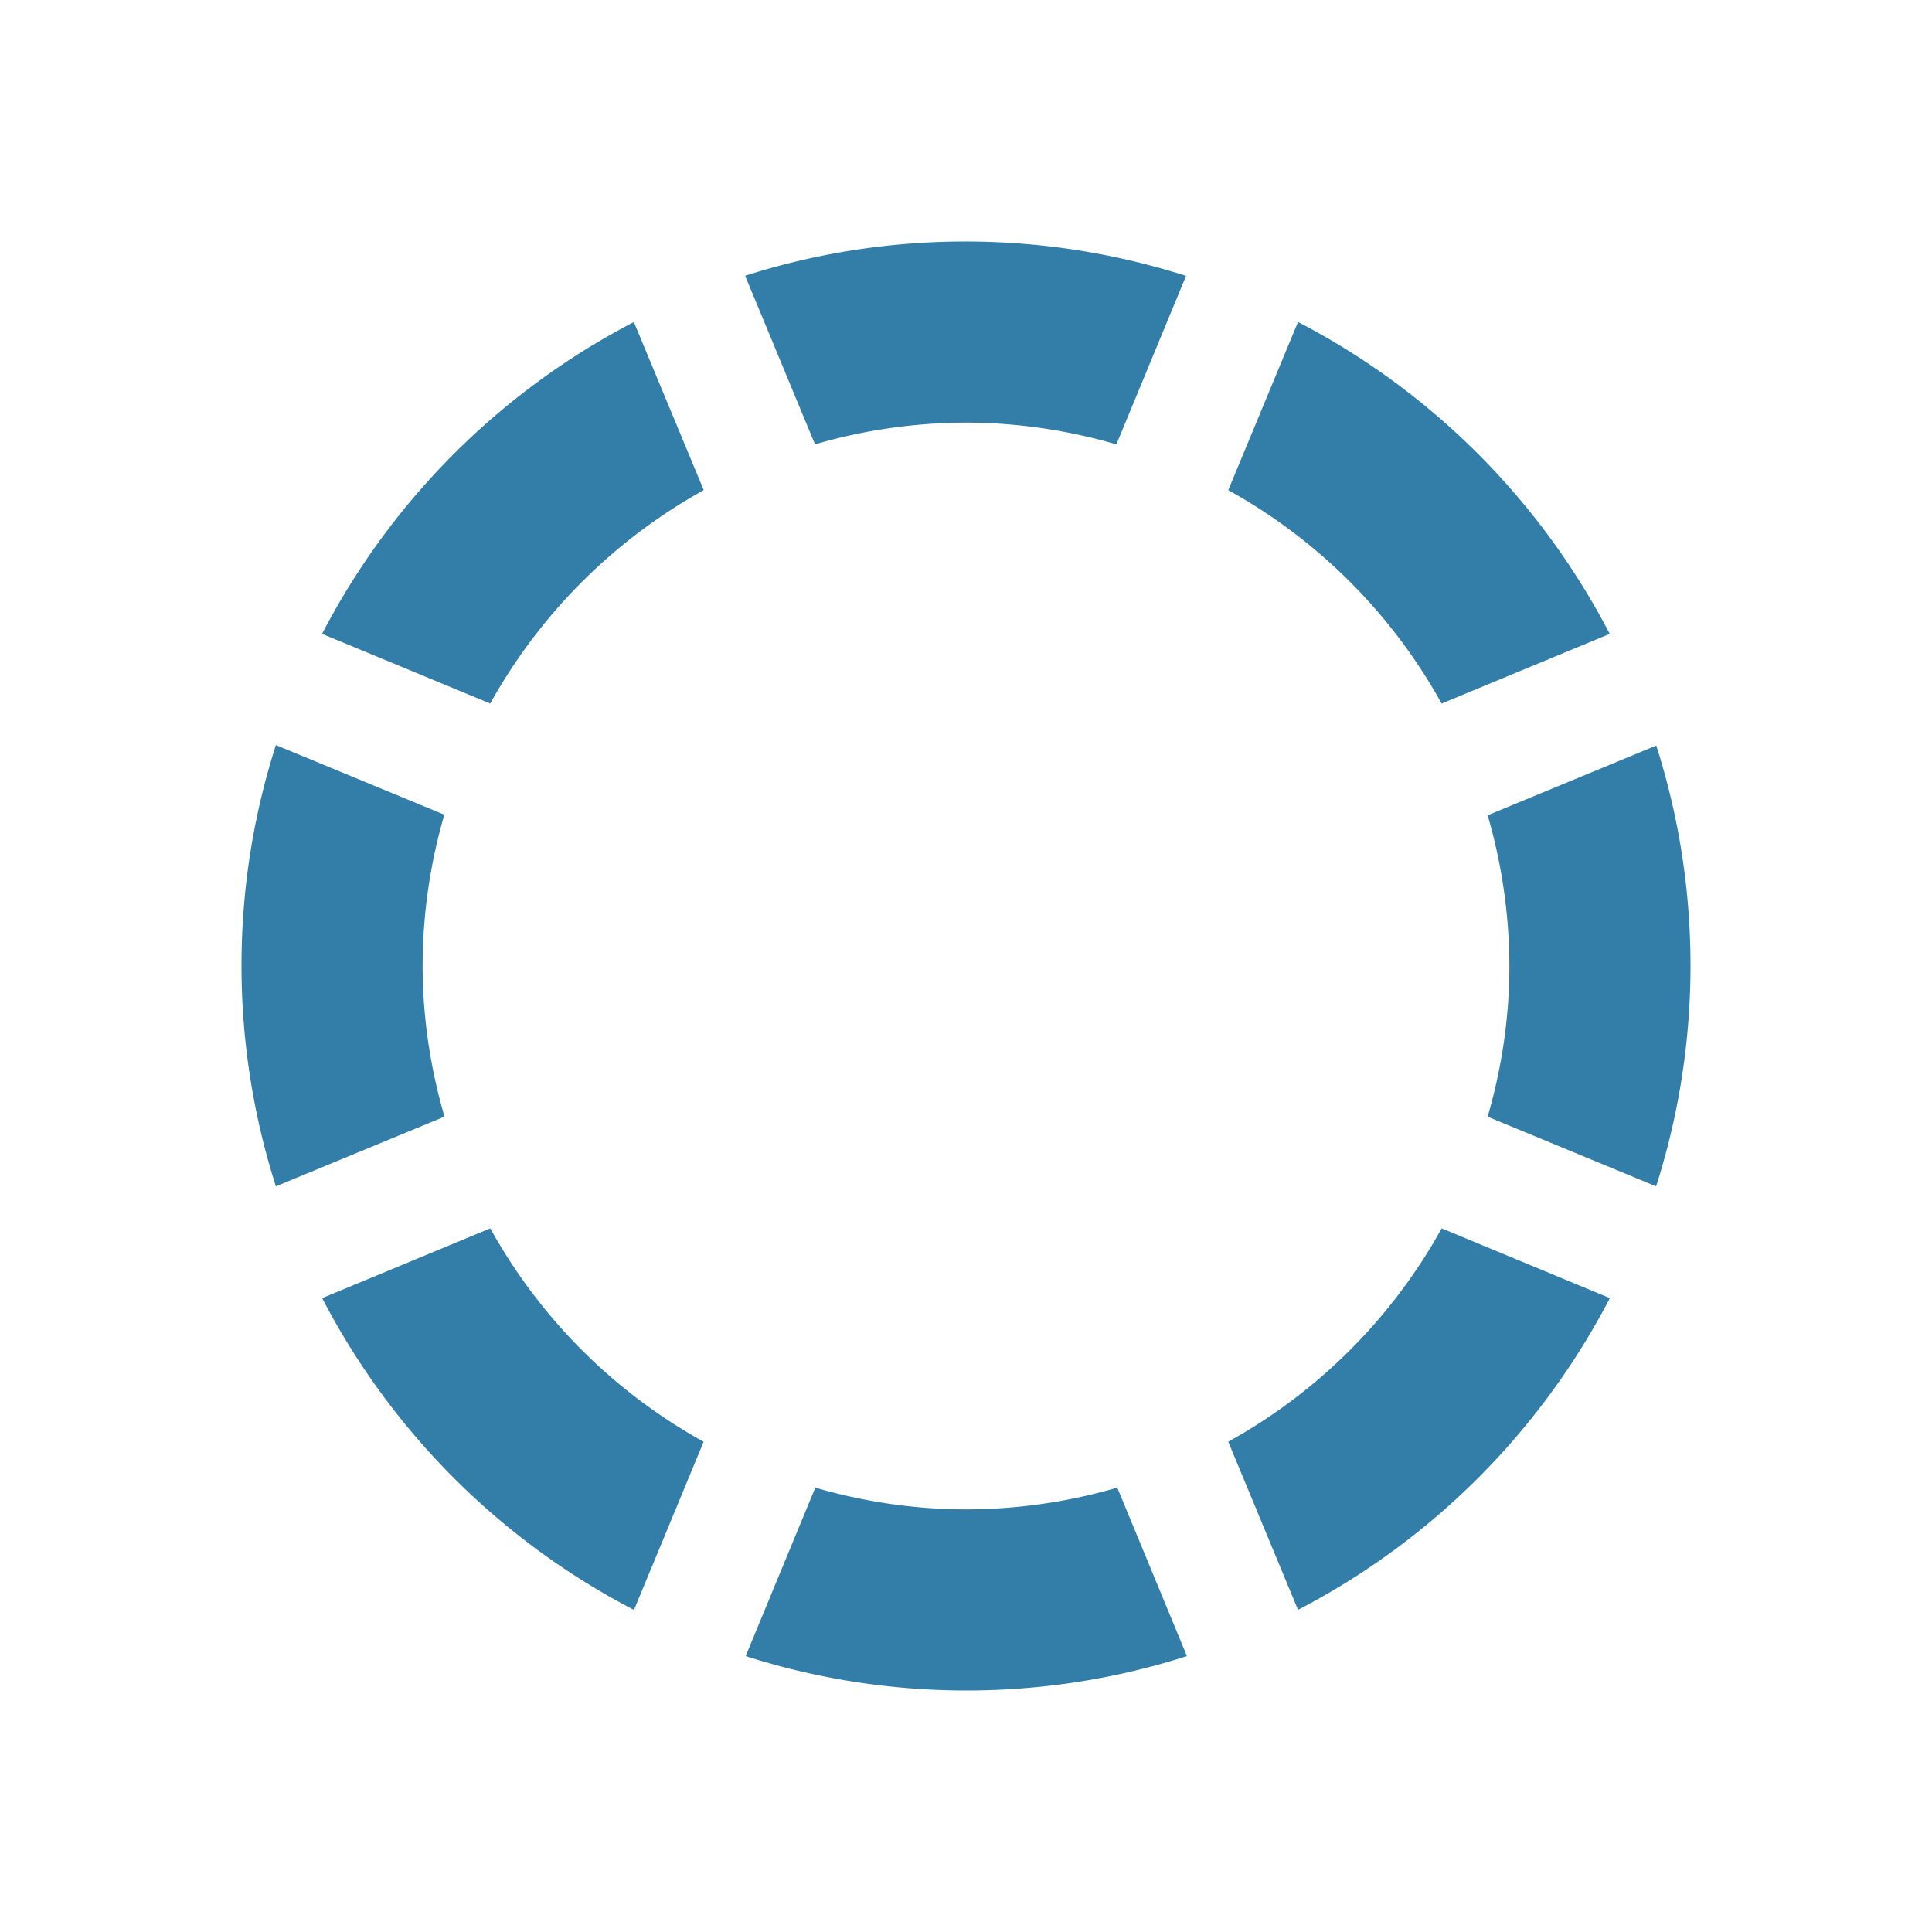 <svg xmlns="http://www.w3.org/2000/svg" viewBox="0 0 20 20" fill="#337ea9"><path d="m4.6 11.56-1.744.721A7.5 7.5 0 0 1 2.5 9.997c0-.797.125-1.563.356-2.284l1.744.721a5.6 5.6 0 0 0-.225 1.56c0 .54.081 1.065.225 1.56zm.475 1.156-1.74.722a7.56 7.56 0 0 0 3.228 3.228l.721-1.741a5.65 5.65 0 0 1-2.209-2.21m-1.74-6.153 1.74.721a5.67 5.67 0 0 1 2.21-2.209l-.723-1.74a7.56 7.56 0 0 0-3.228 3.228m11.59.721 1.74-.721a7.56 7.56 0 0 0-3.227-3.229l-.722 1.741a5.65 5.65 0 0 1 2.209 2.21m2.219.435L15.4 8.44a5.6 5.6 0 0 1 .225 1.56c0 .54-.081 1.066-.225 1.56l1.744.721a7.5 7.5 0 0 0 .356-2.284c0-.797-.125-1.563-.356-2.284zm-4.428 7.206.722 1.74a7.56 7.56 0 0 0 3.228-3.227l-1.741-.722a5.65 5.65 0 0 1-2.21 2.209m-5-12.069L8.437 4.6a5.6 5.6 0 0 1 1.56-.225c.54 0 1.066.081 1.56.225l.721-1.744A7.5 7.5 0 0 0 9.994 2.5c-.797 0-1.563.125-2.285.356zM10 15.625c-.54 0-1.066-.081-1.56-.225l-.721 1.744a7.5 7.5 0 0 0 2.284.356c.797 0 1.563-.125 2.284-.356l-.721-1.744a5.6 5.6 0 0 1-1.56.225z" fill="#337ea9"></path></svg>